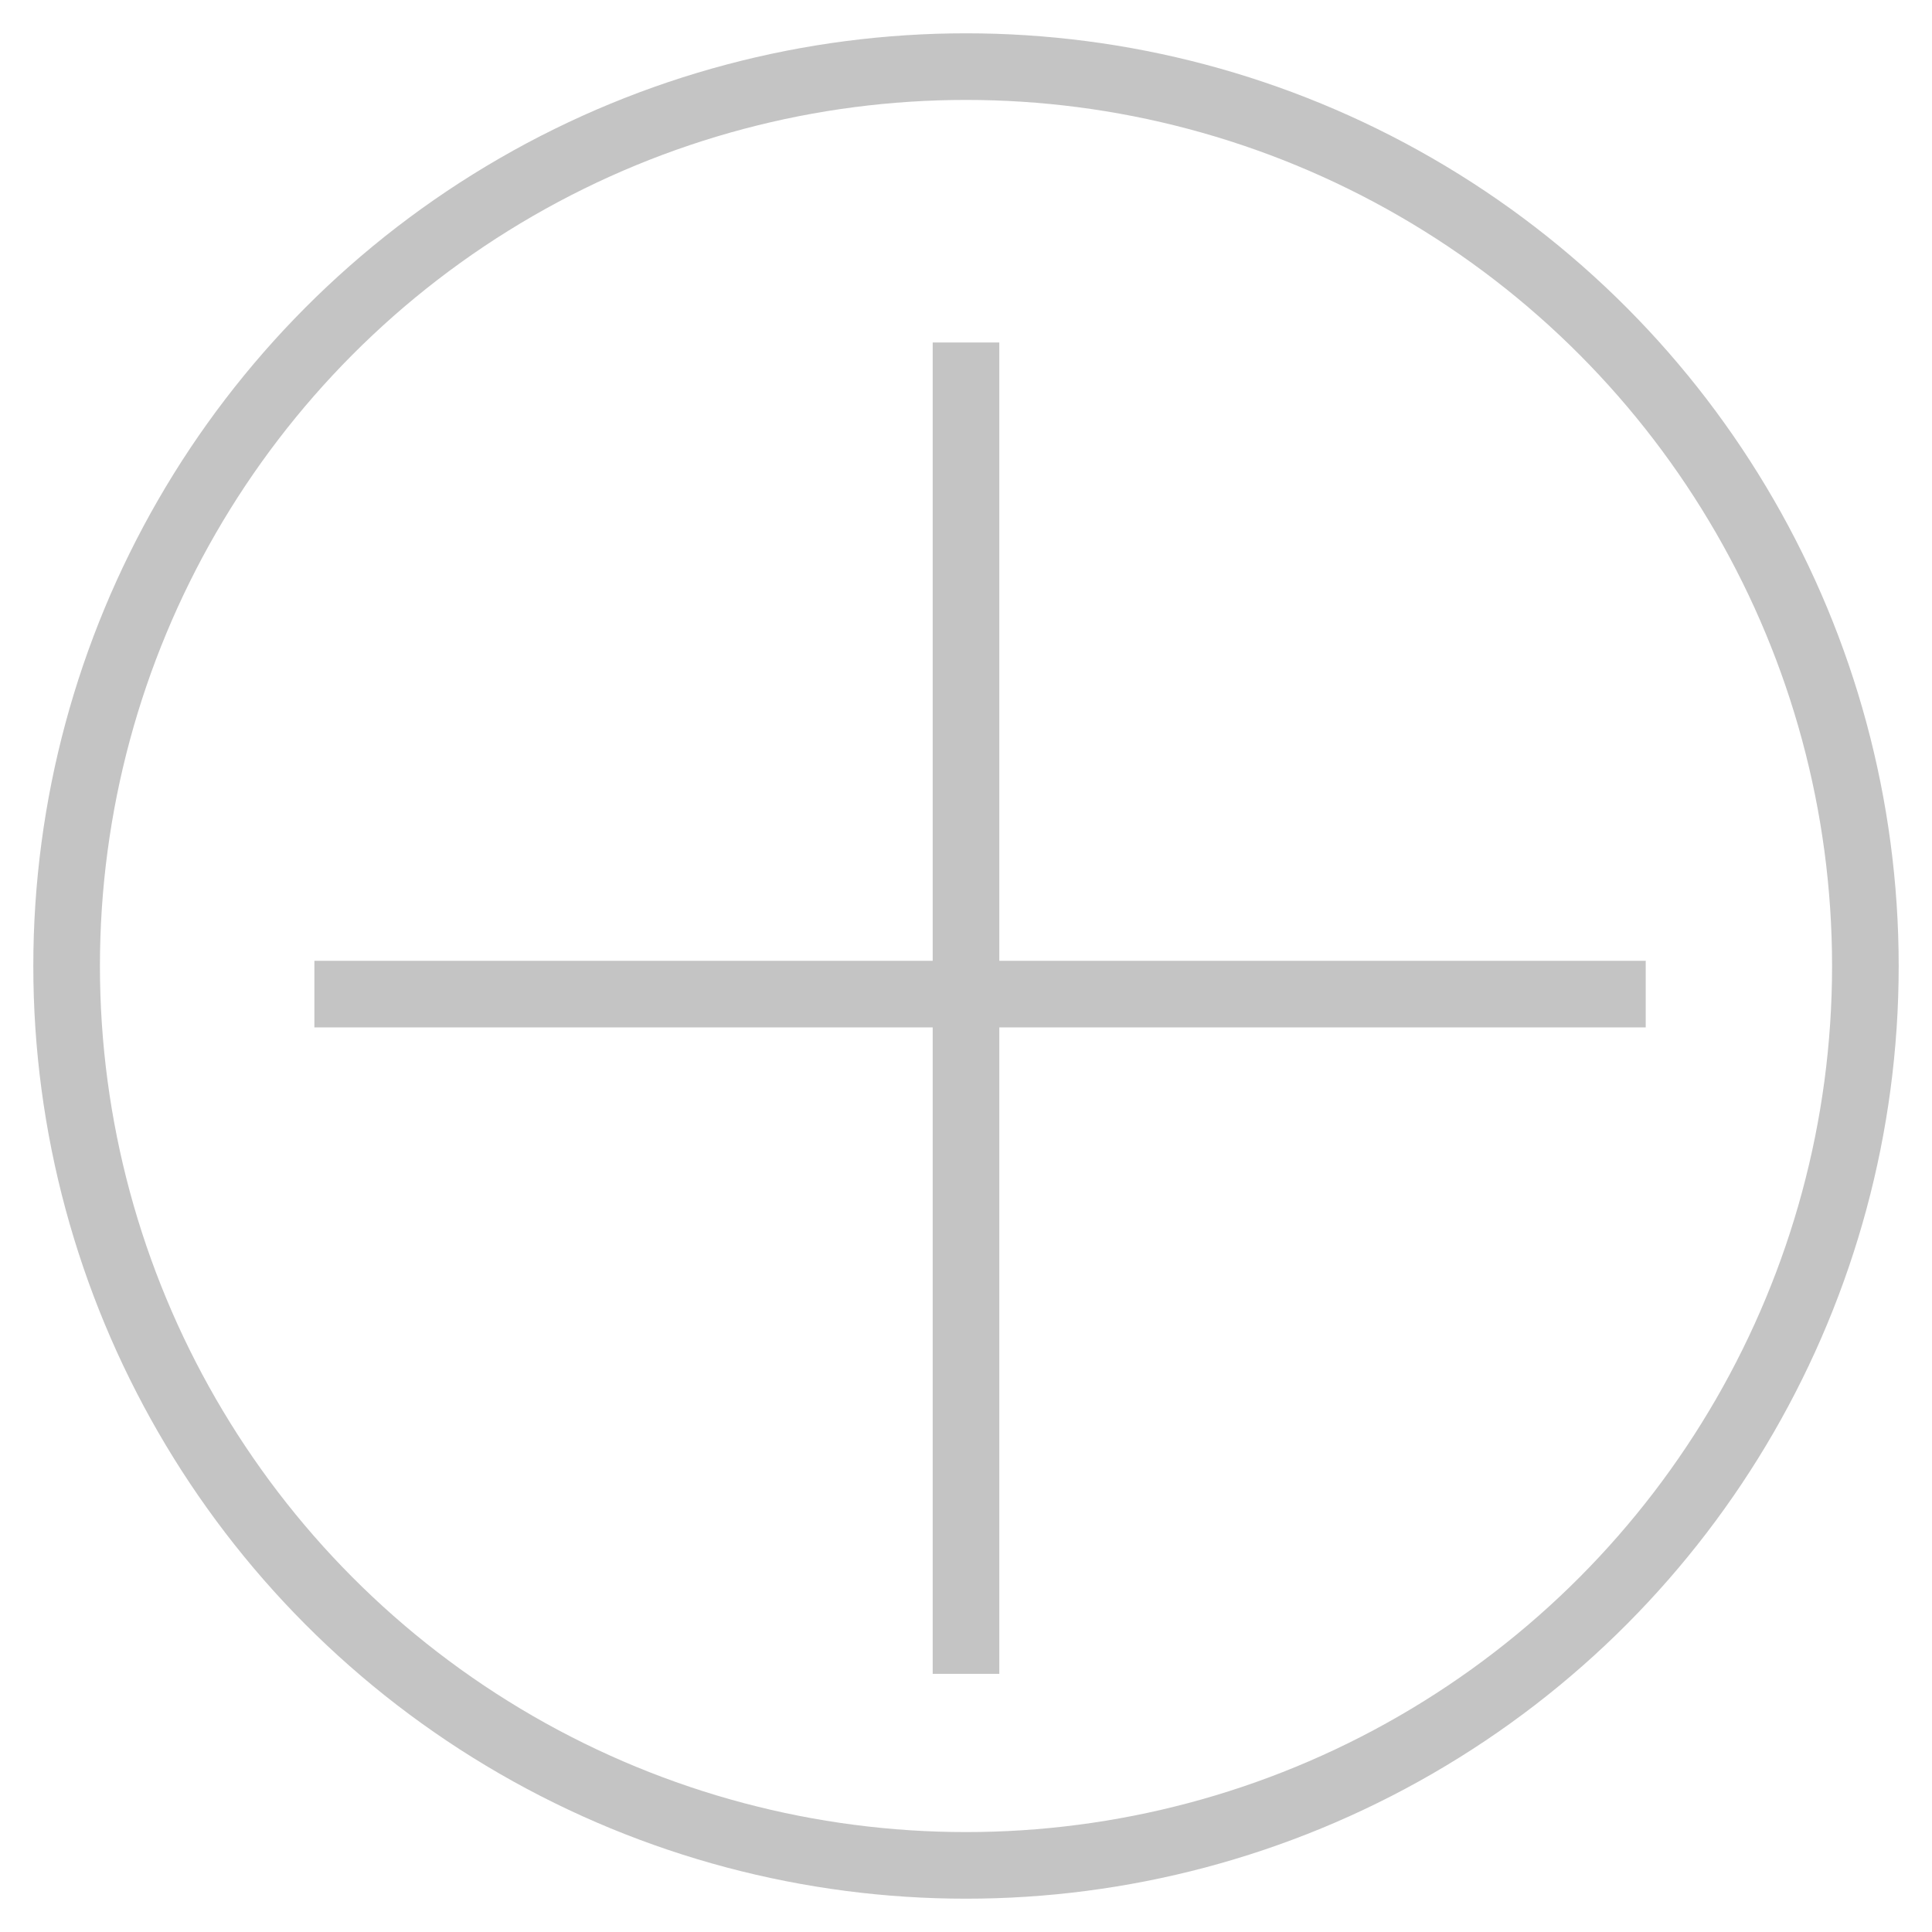 <?xml version="1.0" encoding="UTF-8"?>
<svg width="29px" height="29px" viewBox="0 0 29 29" version="1.1" xmlns="http://www.w3.org/2000/svg" xmlns:xlink="http://www.w3.org/1999/xlink">
    <!-- Generator: Sketch 55.2 (78181) - https://sketchapp.com -->
    <title>browse copy 2</title>
    <desc>Created with Sketch.</desc>
    <g id="Desktop" stroke="none" stroke-width="1" fill="none" fill-rule="evenodd">
        <g id="Career-Detail-apply" transform="translate(-843, -269)" stroke="#C4C4C4">
            <g id="browse" transform="translate(844, 270)">
                <g>
                    <circle id="Oval" cx="13.5" cy="13.5" r="13.5"></circle>
                    <path d="M13.5,4.641 L13.5,23.625" id="Line" stroke-linecap="square"></path>
                    <path d="M13.711,4.43 L13.711,23.414" id="Line-Copy" stroke-linecap="square" transform="translate(13.711, 13.922) rotate(-90) translate(-13.711, -13.922) "></path>
                </g>
            </g>
        </g>
    </g>
</svg>